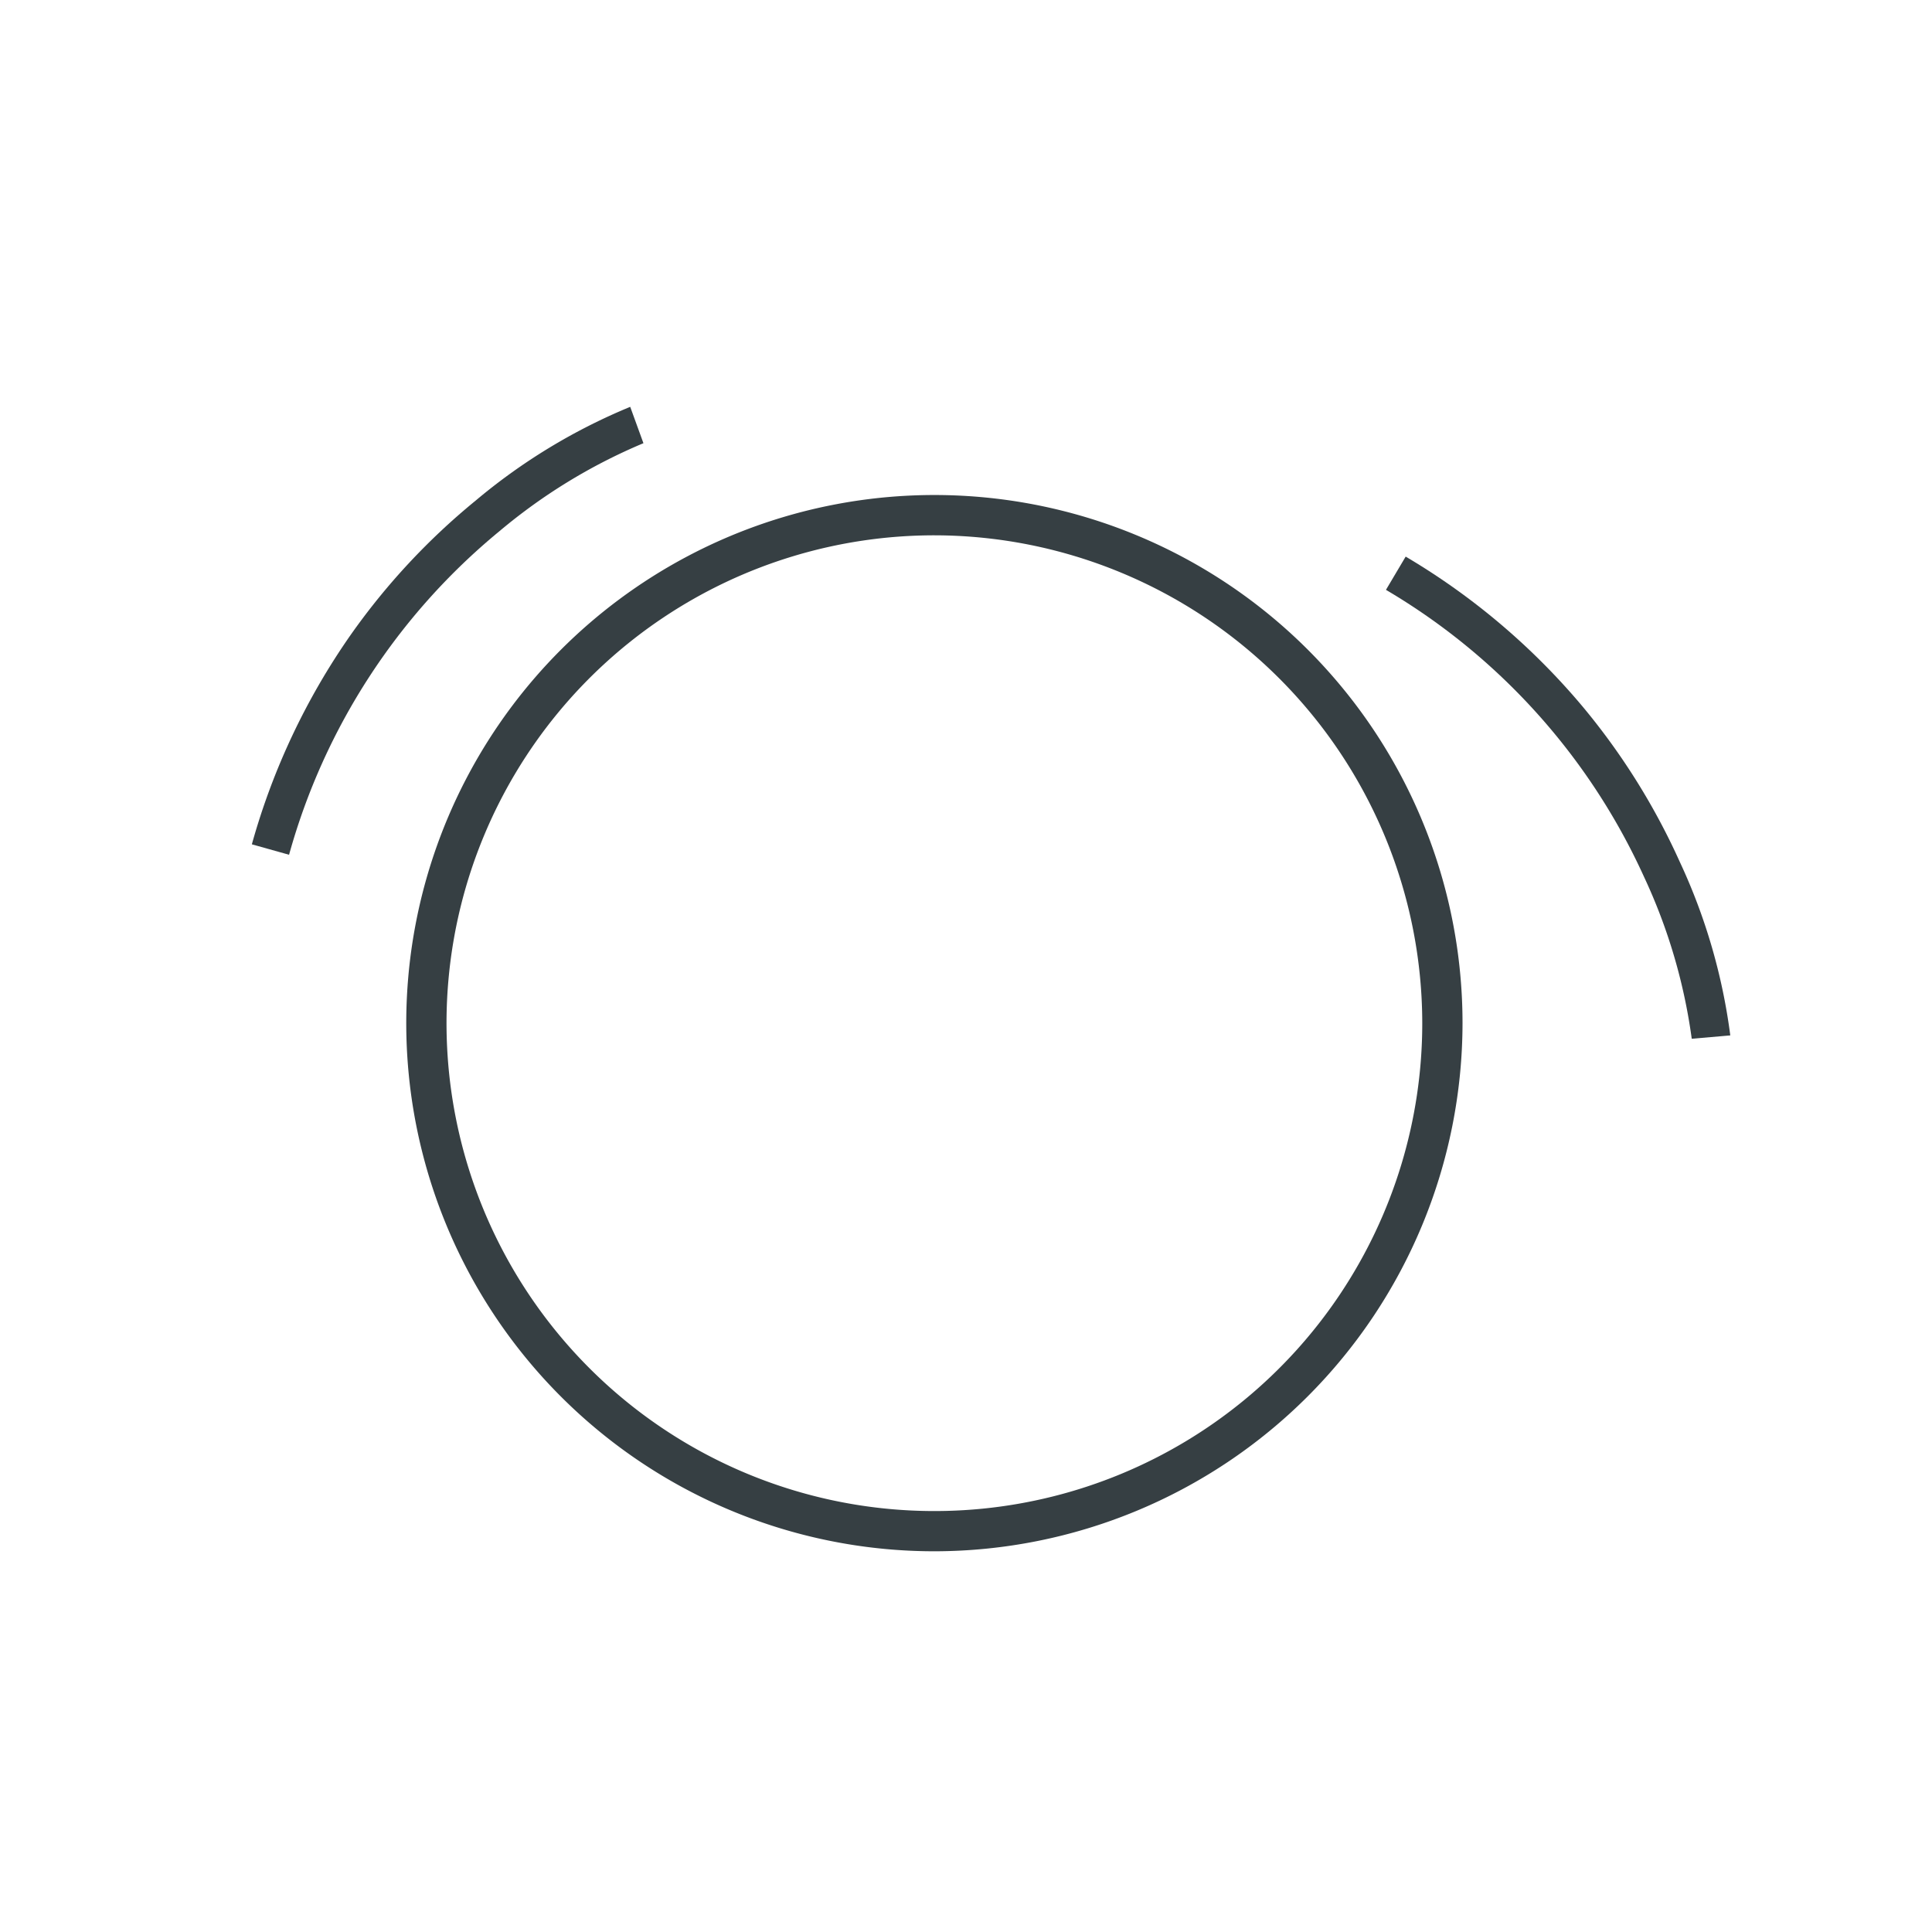 <svg xmlns="http://www.w3.org/2000/svg" xmlns:xlink="http://www.w3.org/1999/xlink" width="50" height="50" viewBox="0 0 50 50">
  <defs>
    <clipPath id="clip-path">
      <rect id="Rectangle_996" data-name="Rectangle 996" width="50" height="50" transform="translate(-6969 -21435)" fill="#fff" stroke="#707070" stroke-width="1"/>
    </clipPath>
  </defs>
  <g id="vingrosanas-bumbas" transform="translate(6969 21435)" clip-path="url(#clip-path)">
    <g id="Group_2147" data-name="Group 2147" transform="translate(55.646 -74.02)">
      <path id="Path_4259" data-name="Path 4259" d="M21.422,32.808A13.668,13.668,0,1,1,35.089,19.141,13.683,13.683,0,0,1,21.422,32.808Zm0-26.293A12.626,12.626,0,1,0,34.047,19.141,12.64,12.64,0,0,0,21.422,6.515Z" transform="translate(-7021.885 -21353.641)" fill="#363f43"/>
      <path id="Path_4260" data-name="Path 4260" d="M-7017.165-21338.859l-.963-.27a17.783,17.783,0,0,1,2.553-5.414,17.475,17.475,0,0,1,3.239-3.482,15.232,15.232,0,0,1,4-2.426l.342.941a14.477,14.477,0,0,0-3.736,2.285A16.575,16.575,0,0,0-7017.165-21338.859Z" fill="#363f43"/>
      <path id="Path_4261" data-name="Path 4261" d="M-7017.165-21338.859l-.963-.27a17.783,17.783,0,0,1,2.553-5.414,17.475,17.475,0,0,1,3.239-3.482,15.232,15.232,0,0,1,4-2.426l.342.941a14.477,14.477,0,0,0-3.736,2.285A16.575,16.575,0,0,0-7017.165-21338.859Z" transform="matrix(-0.259, 0.966, -0.966, -0.259, -29419.561, -20093.898)" fill="#363f43"/>
    </g>
  </g>
</svg>
